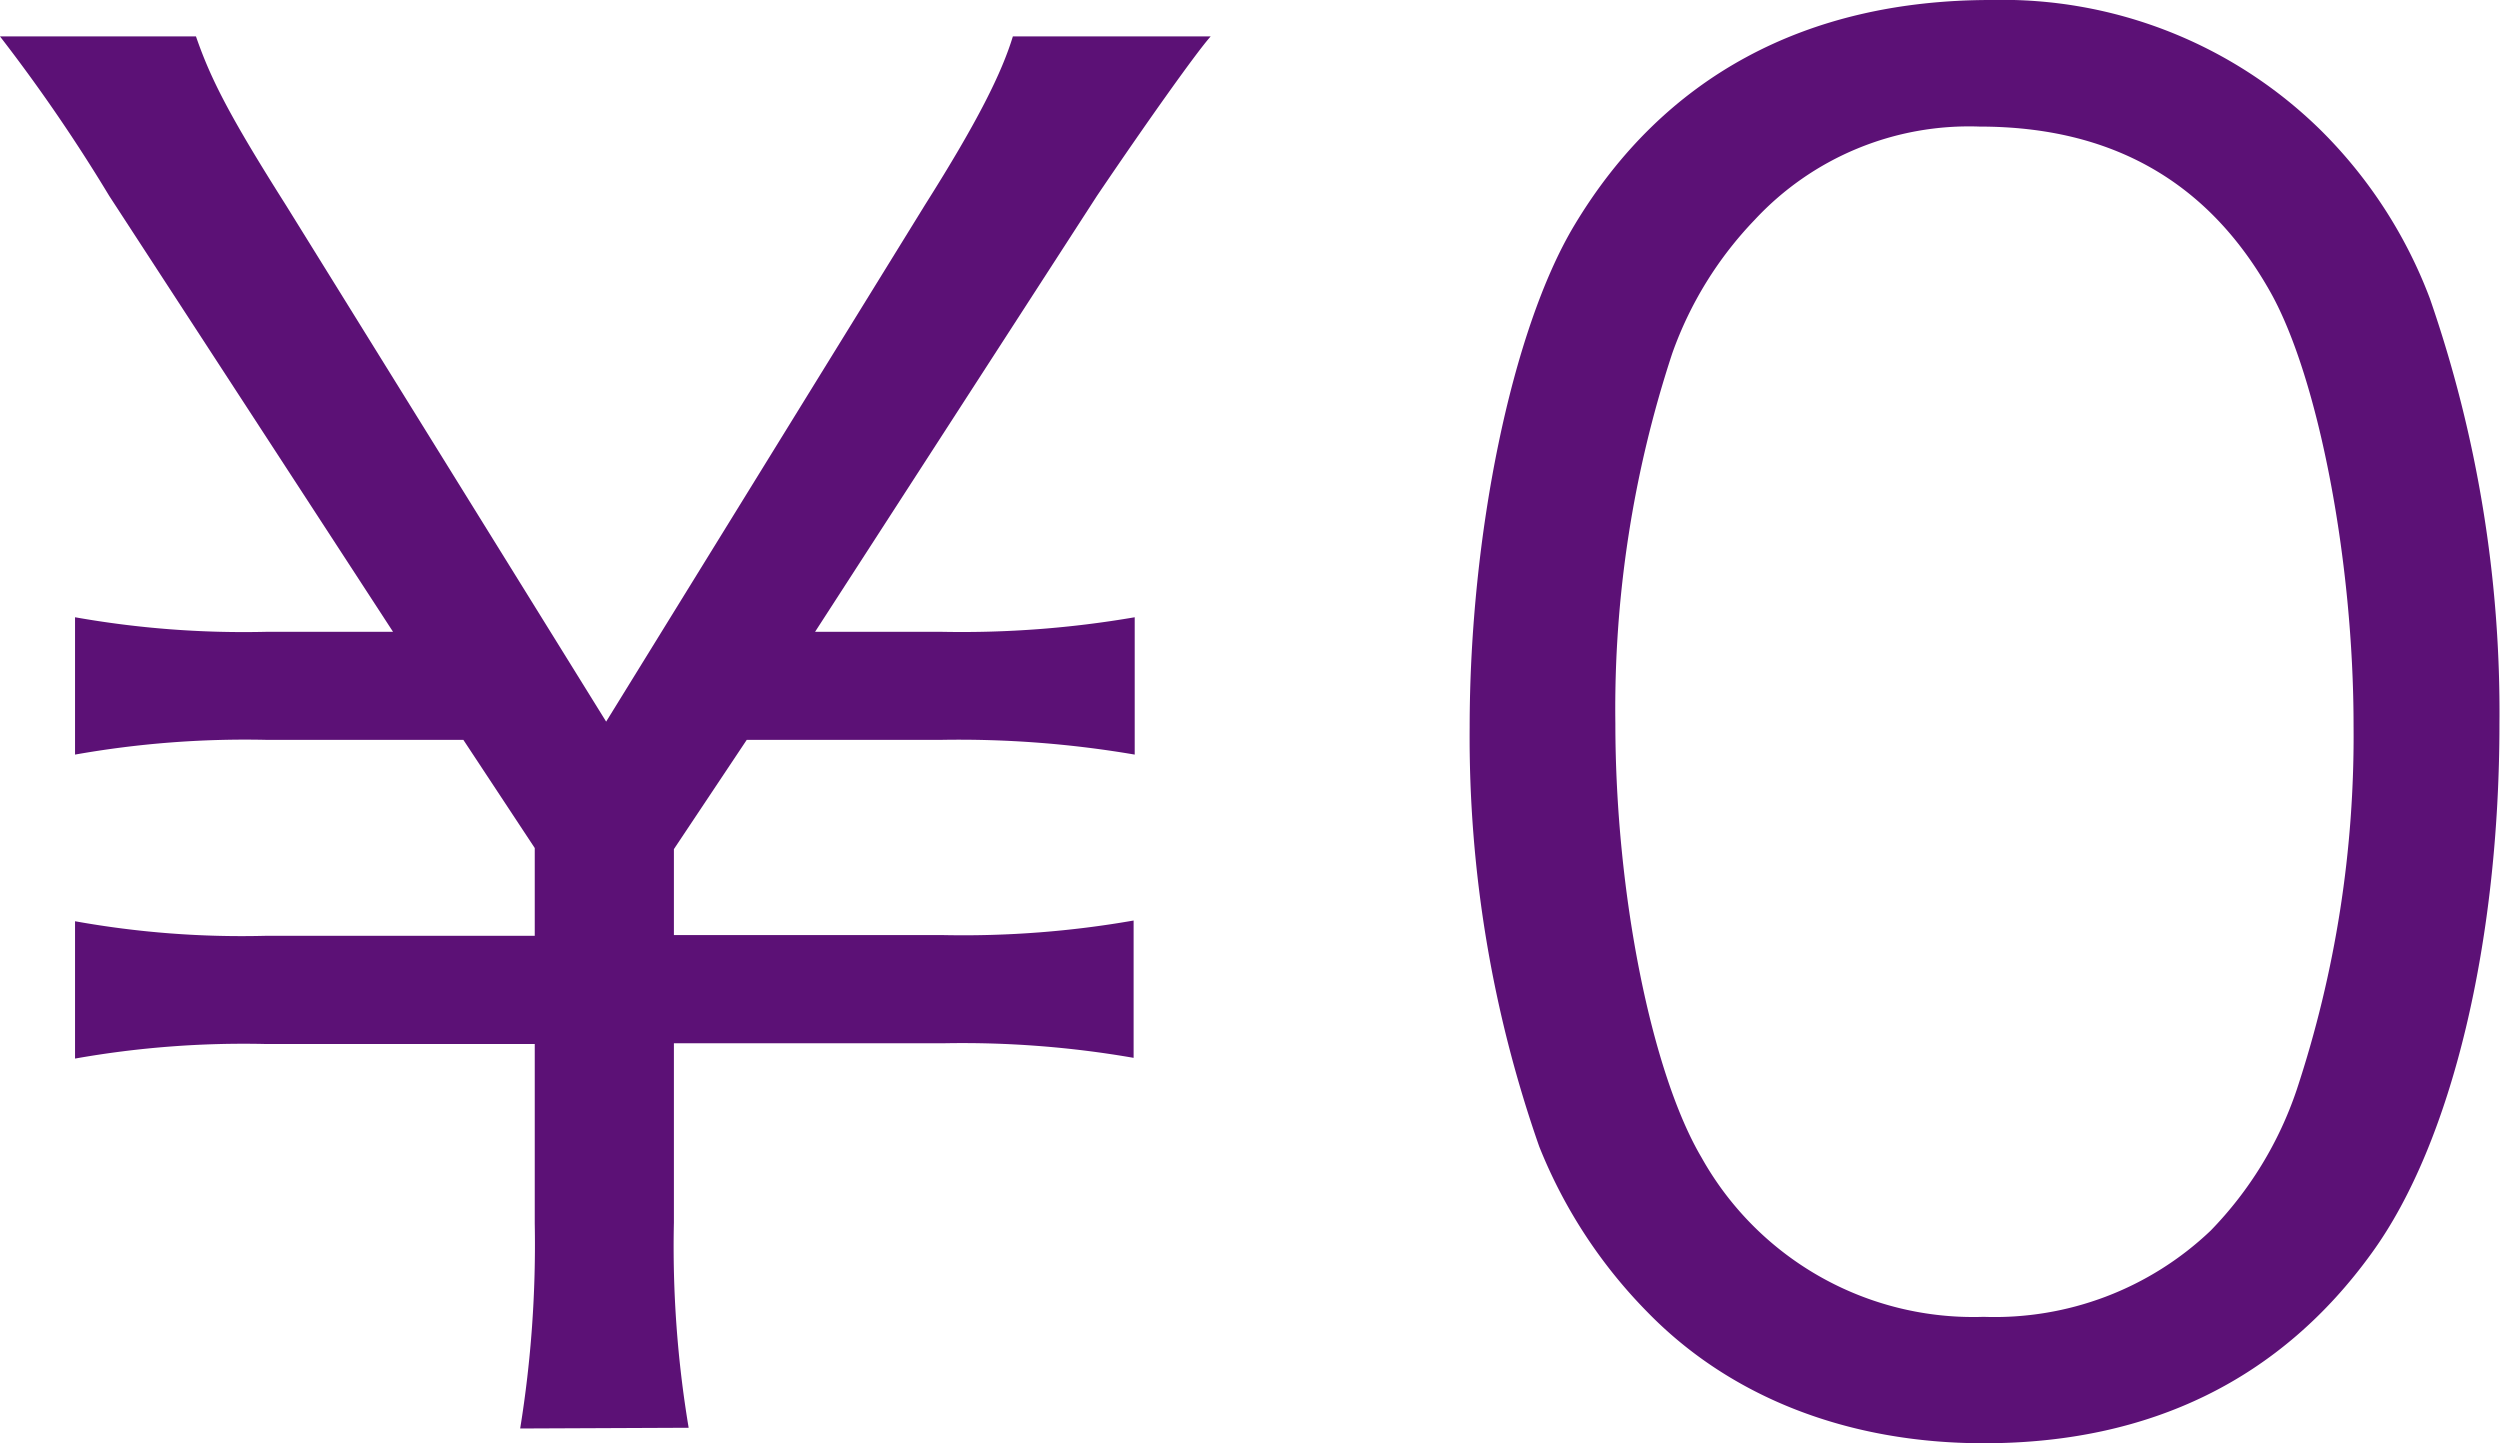 <?xml version="1.0" encoding="UTF-8"?> <svg xmlns="http://www.w3.org/2000/svg" viewBox="0 0 137.26 79.24"><defs><style>.cls-1{fill:#5c1176;}</style></defs><g id="レイヤー_2" data-name="レイヤー 2"><g id="レイヤー_2-2" data-name="レイヤー 2"><path class="cls-1" d="M28.56,78.43a63.26,63.26,0,0,0,.8-11.26V57.32H14.58a53,53,0,0,0-10.46.8V50.58a51.68,51.68,0,0,0,10.46.8H29.36V46.56l-3.92-5.94H14.58a53.53,53.53,0,0,0-10.46.81V33.89a53,53,0,0,0,10.46.8h7L6,10.76A91.75,91.75,0,0,0,0,2H10.76c.8,2.31,1.81,4.32,4.93,9.25L33.28,39.62l17.5-28.36C53.7,6.64,55,4,55.61,2H66.47c-.81.91-3.52,4.73-6.24,8.75L44.75,34.69h7a55.92,55.92,0,0,0,10.55-.8v7.54a57.25,57.25,0,0,0-10.55-.81H41l-4,6v4.72H51.79a54.15,54.15,0,0,0,10.45-.8v7.54a54.82,54.82,0,0,0-10.45-.8H37v9.85a60.36,60.36,0,0,0,.81,11.26Z"></path><path class="cls-1" d="M127.41,7.14a25.85,25.85,0,0,1,6,9.25,69.31,69.31,0,0,1,3.82,23.33c0,12-2.61,23-7,29.06-5,6.94-12.16,10.46-21.31,10.46-7.45,0-13.88-2.52-18.41-7.14a27.43,27.43,0,0,1-6-9.15,68,68,0,0,1-3.82-23c0-10.56,2.31-21.82,5.73-27.55C91.31,4.22,99.15,0,109.31,0A24.94,24.94,0,0,1,127.41,7.14ZM96.34,12.07a20.43,20.43,0,0,0-4.53,7.34,62.38,62.38,0,0,0-3.12,20.31c0,9.35,2,19.21,4.73,23.83a17.09,17.09,0,0,0,15.49,8.75,17.2,17.2,0,0,0,12.46-4.73,20.43,20.43,0,0,0,4.73-7.74,61.83,61.83,0,0,0,3.12-20c0-9-1.91-19-4.53-23.73-3.42-6.13-8.75-9.15-16-9.15A16.06,16.06,0,0,0,96.34,12.07Z"></path></g></g></svg> 